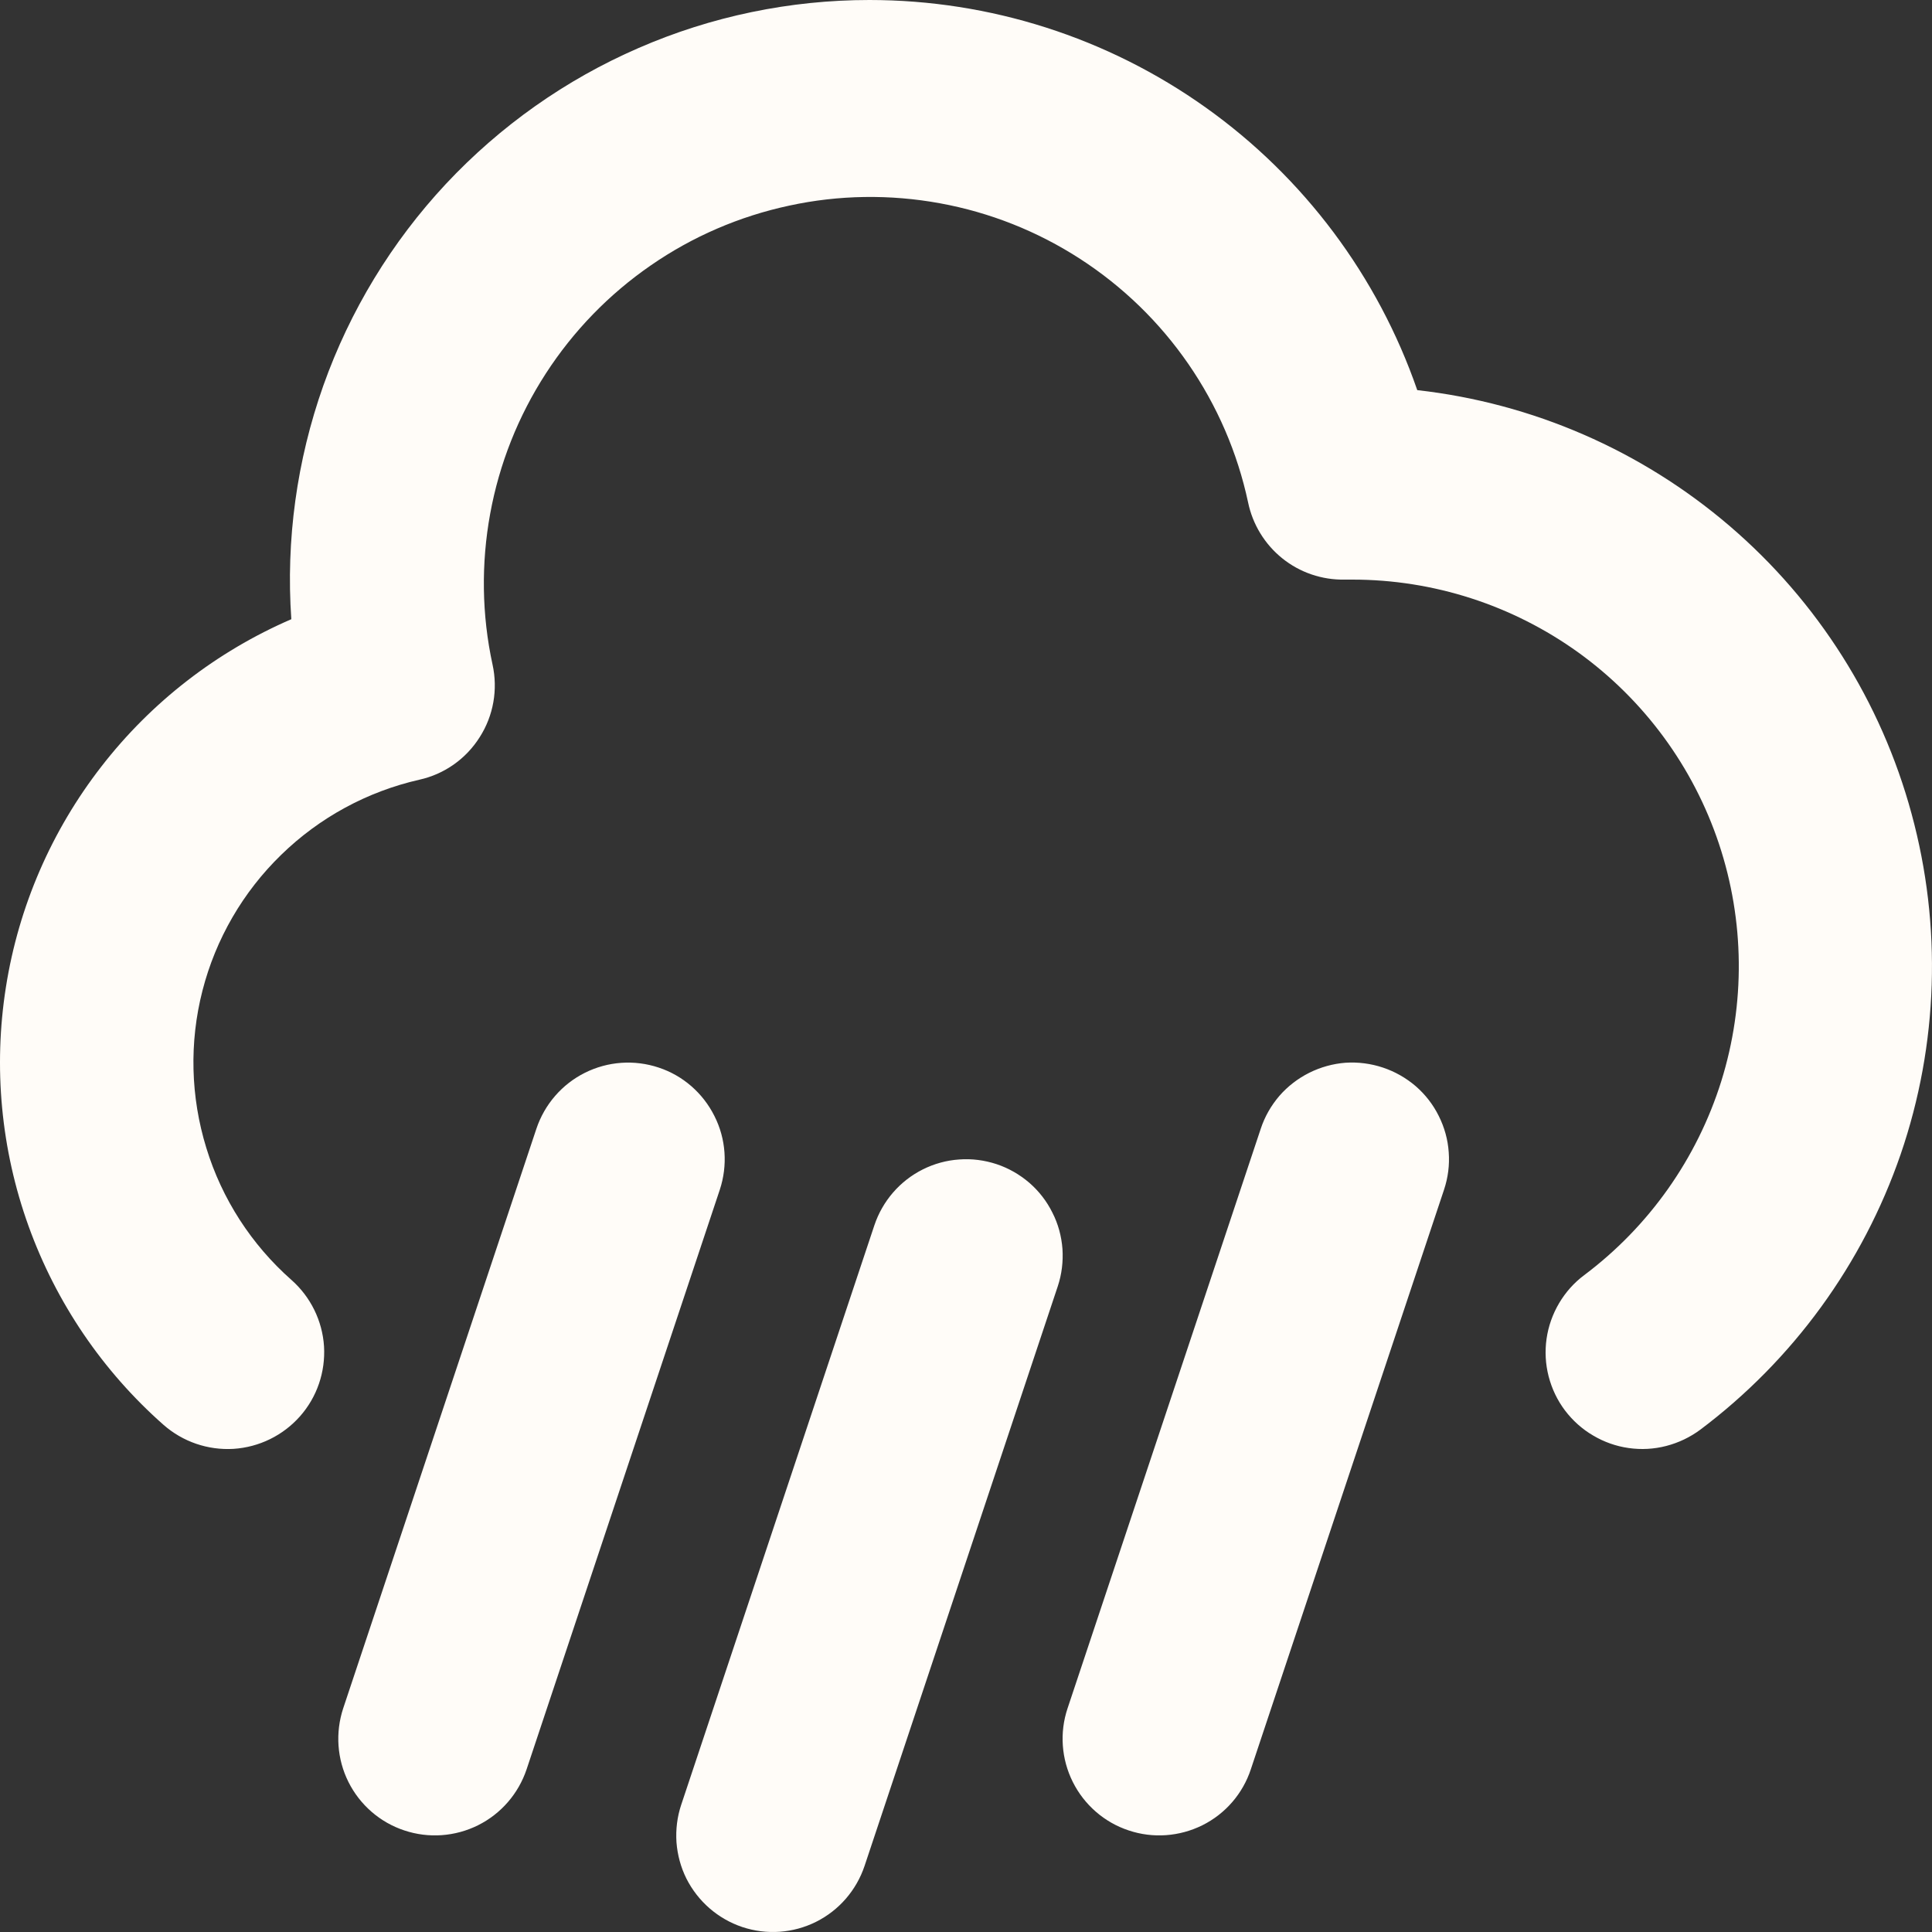 <svg xmlns="http://www.w3.org/2000/svg" width="14" height="14" viewBox="0 0 14 14" fill="none"><rect x="0" y="0" width="14" height="14" fill="#333333" stroke="none"/><path d="M6.3 4.25618e-08C5.725 -2.32985e-06 5.155 0.118 4.627 0.348C4.099 0.577 3.624 0.913 3.231 1.333C2.838 1.754 2.536 2.251 2.343 2.794C2.151 3.336 2.071 3.913 2.111 4.487C1.57 4.721 1.096 5.088 0.735 5.554C0.373 6.02 0.135 6.569 0.043 7.152C-0.049 7.734 0.007 8.33 0.207 8.885C0.407 9.44 0.743 9.935 1.185 10.325C1.325 10.448 1.507 10.51 1.692 10.499C1.878 10.487 2.051 10.402 2.174 10.263C2.297 10.124 2.359 9.942 2.348 9.756C2.336 9.571 2.251 9.398 2.112 9.275C1.822 9.019 1.608 8.688 1.495 8.318C1.381 7.948 1.371 7.554 1.467 7.179C1.563 6.804 1.761 6.463 2.038 6.194C2.315 5.924 2.661 5.736 3.039 5.65C3.22 5.61 3.377 5.499 3.476 5.342C3.576 5.186 3.609 4.996 3.569 4.815C3.491 4.456 3.486 4.084 3.552 3.723C3.618 3.361 3.755 3.016 3.955 2.707C4.155 2.398 4.413 2.132 4.716 1.923C5.018 1.714 5.359 1.567 5.719 1.49C6.078 1.412 6.45 1.407 6.811 1.473C7.173 1.539 7.518 1.676 7.827 1.876C8.136 2.076 8.402 2.334 8.611 2.637C8.82 2.94 8.967 3.28 9.044 3.64C9.077 3.8 9.165 3.944 9.292 4.046C9.42 4.149 9.58 4.203 9.743 4.2H9.8C10.388 4.2 10.96 4.385 11.437 4.728C11.914 5.072 12.27 5.557 12.456 6.114C12.642 6.672 12.648 7.274 12.473 7.835C12.297 8.396 11.95 8.887 11.48 9.24C11.406 9.295 11.345 9.364 11.298 9.443C11.251 9.523 11.22 9.61 11.207 9.701C11.194 9.792 11.199 9.885 11.222 9.974C11.245 10.063 11.285 10.147 11.34 10.22C11.396 10.294 11.465 10.356 11.544 10.402C11.623 10.449 11.71 10.48 11.802 10.493C11.893 10.506 11.985 10.501 12.074 10.478C12.163 10.455 12.247 10.415 12.321 10.36C12.993 9.855 13.499 9.16 13.773 8.364C14.046 7.568 14.073 6.709 13.852 5.897C13.632 5.085 13.172 4.358 12.533 3.811C11.894 3.264 11.106 2.921 10.27 2.827C9.984 2.001 9.448 1.285 8.737 0.779C8.025 0.272 7.174 -0 6.3 4.25618e-08ZM7.665 9.321C7.694 9.234 7.705 9.142 7.699 9.05C7.692 8.958 7.668 8.869 7.626 8.787C7.585 8.704 7.528 8.631 7.459 8.571C7.389 8.511 7.309 8.465 7.222 8.436C7.134 8.407 7.042 8.395 6.951 8.402C6.859 8.408 6.769 8.433 6.687 8.474C6.521 8.557 6.395 8.703 6.336 8.879L4.936 13.079C4.907 13.166 4.896 13.258 4.902 13.35C4.909 13.441 4.933 13.531 4.974 13.613C5.058 13.779 5.203 13.905 5.379 13.964C5.556 14.023 5.748 14.009 5.914 13.926C6.08 13.843 6.206 13.697 6.265 13.521L7.665 9.321ZM10.021 7.736C10.108 7.765 10.189 7.811 10.259 7.871C10.328 7.931 10.385 8.004 10.426 8.087C10.467 8.169 10.492 8.258 10.498 8.35C10.505 8.442 10.493 8.534 10.464 8.621L9.064 12.821C9.006 12.997 8.88 13.143 8.714 13.226C8.547 13.309 8.355 13.323 8.179 13.264C8.003 13.206 7.857 13.079 7.774 12.913C7.691 12.747 7.677 12.555 7.736 12.379L9.136 8.179C9.165 8.091 9.211 8.011 9.271 7.941C9.331 7.872 9.405 7.815 9.487 7.774C9.569 7.733 9.659 7.708 9.75 7.701C9.842 7.695 9.934 7.707 10.021 7.736ZM5.216 8.621C5.274 8.445 5.261 8.253 5.177 8.087C5.094 7.921 4.949 7.794 4.773 7.736C4.596 7.677 4.404 7.691 4.238 7.774C4.072 7.857 3.946 8.003 3.887 8.179L2.487 12.379C2.429 12.555 2.442 12.747 2.525 12.913C2.608 13.079 2.754 13.206 2.93 13.264C3.106 13.323 3.299 13.309 3.465 13.226C3.631 13.143 3.757 12.997 3.816 12.821L5.216 8.621Z" fill="#FFFCF8"></path></svg>